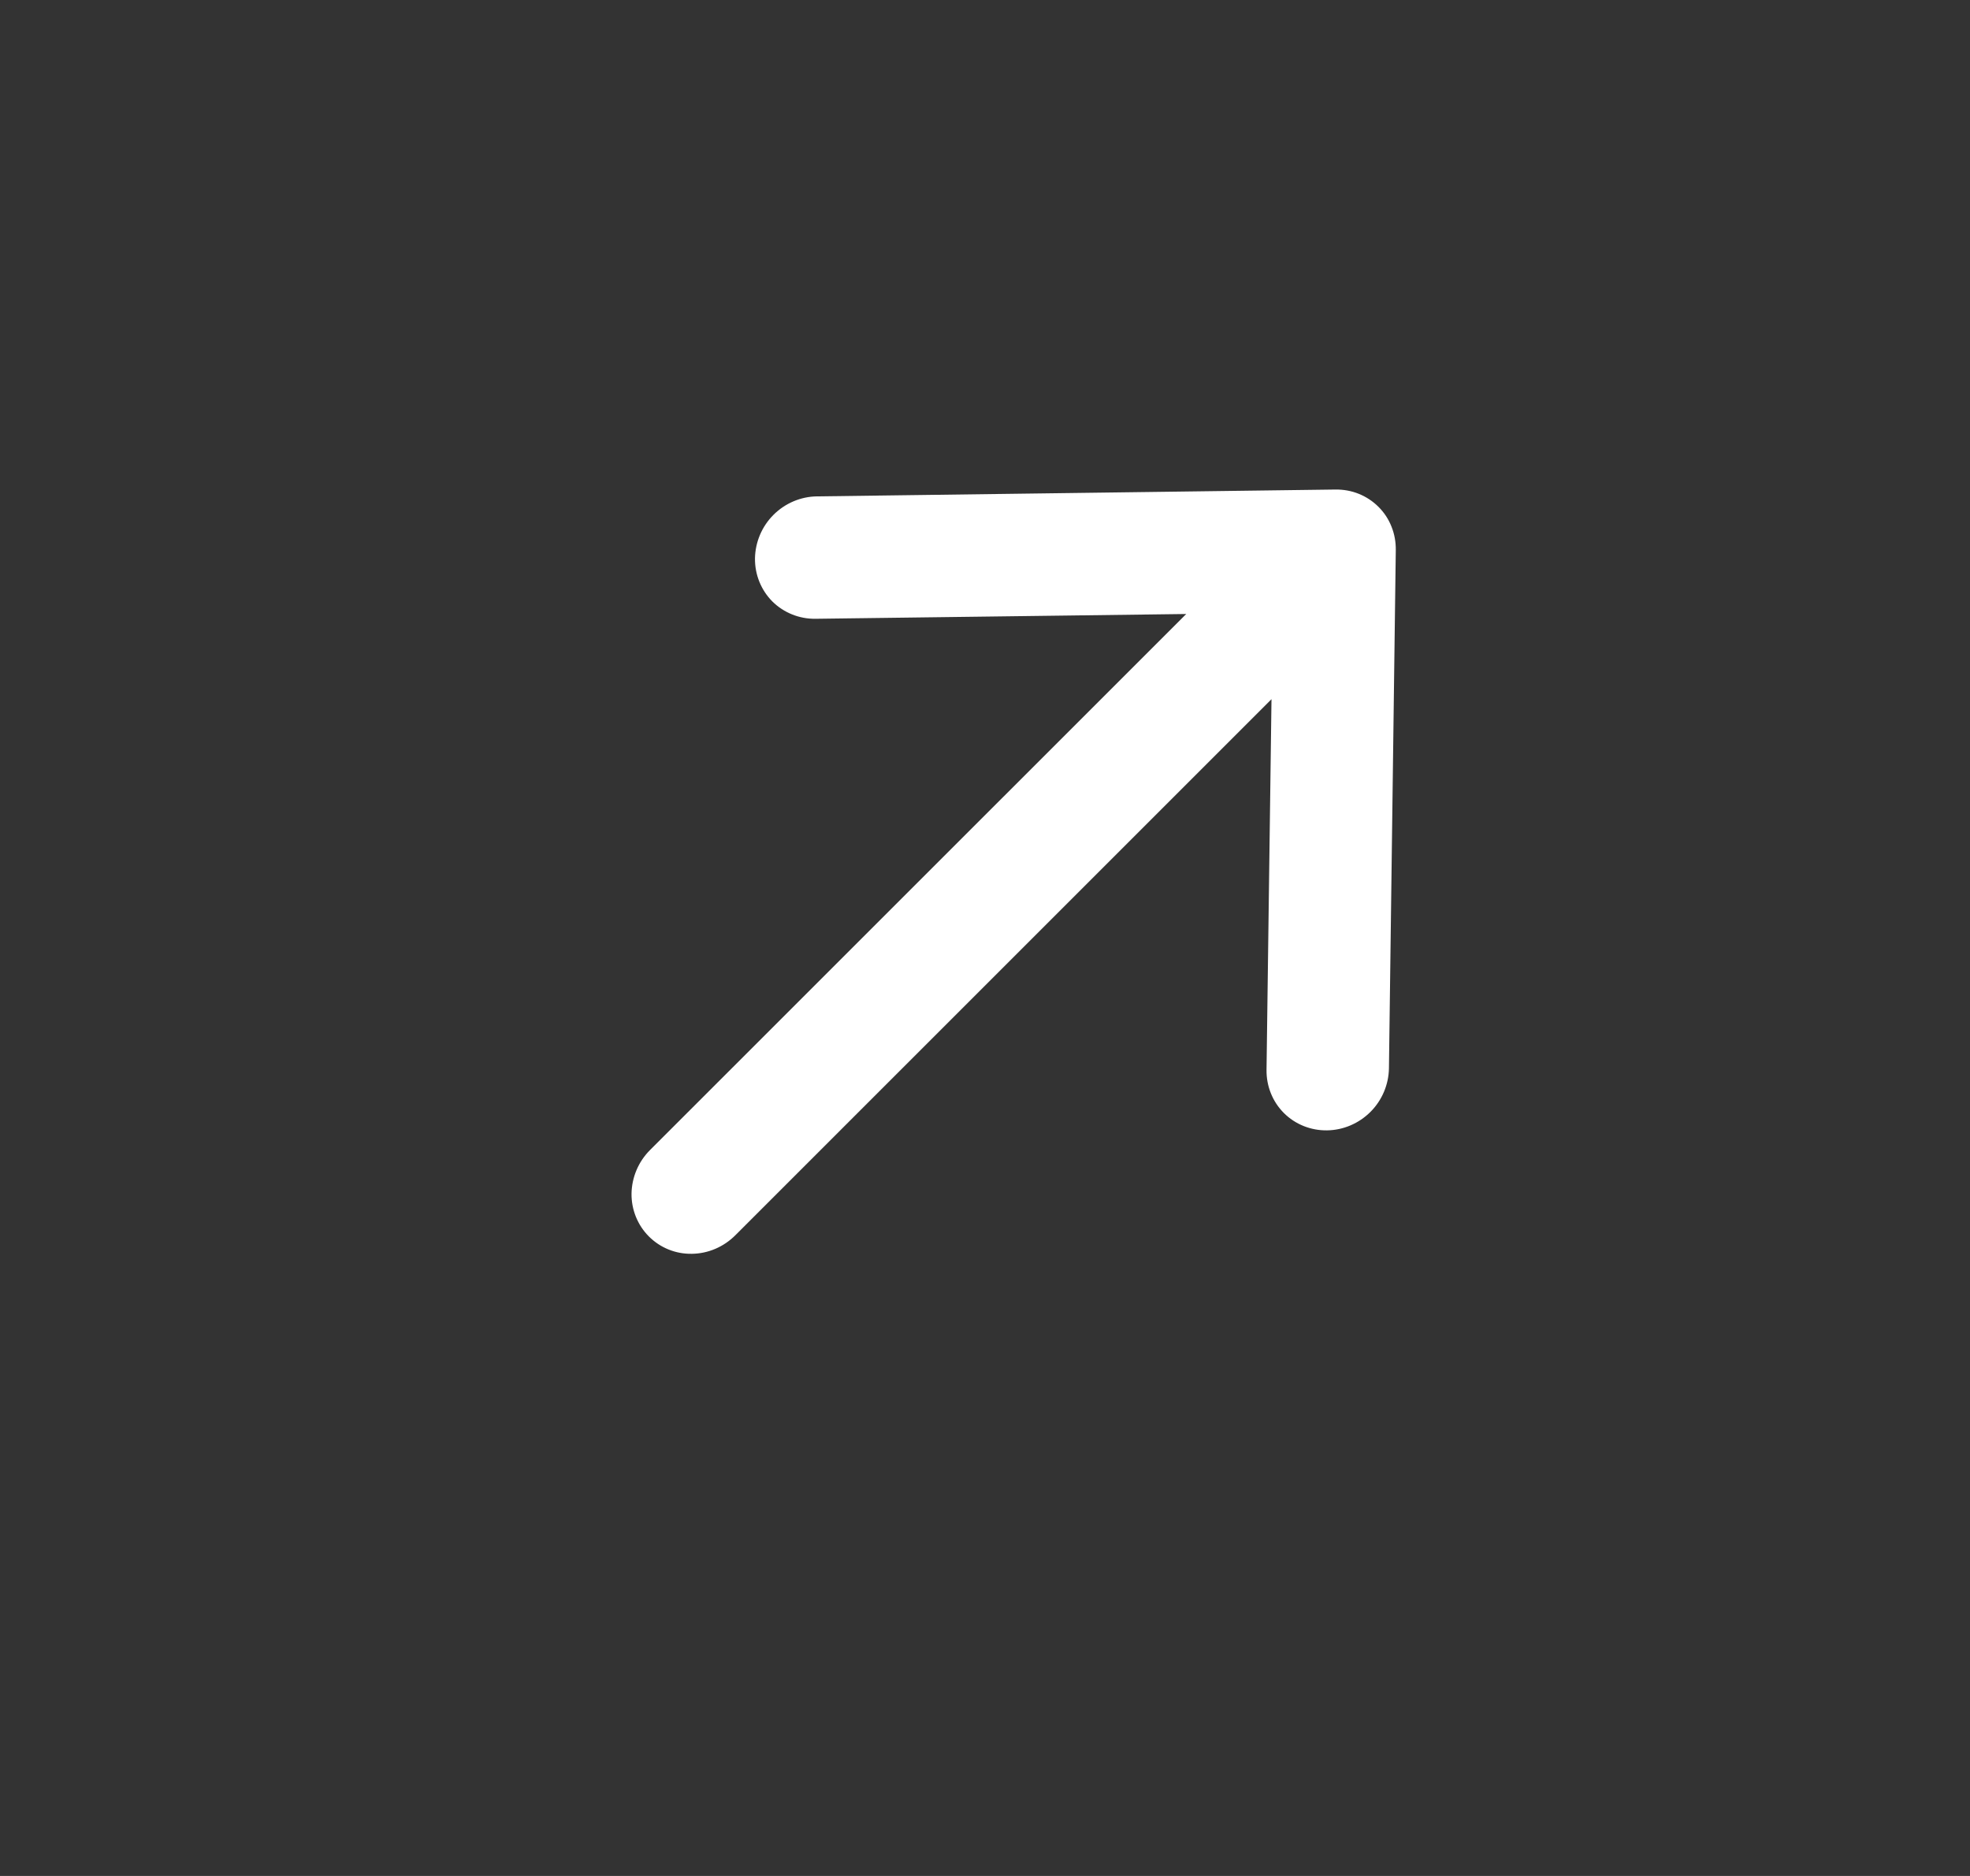 <?xml version="1.0" encoding="UTF-8"?> <svg xmlns="http://www.w3.org/2000/svg" width="21" height="20" viewBox="0 0 21 20" fill="none"><rect x="0" y="0" width="21" height="20" fill="#333333" stroke="none"/><path d="M14.879 5.864L14.806 11.39C14.803 11.563 14.733 11.73 14.609 11.854C14.485 11.978 14.318 12.049 14.145 12.051C13.972 12.053 13.807 11.987 13.686 11.866C13.565 11.745 13.499 11.58 13.501 11.407L13.554 7.454L7.838 13.17C7.714 13.294 7.548 13.365 7.375 13.367C7.202 13.37 7.038 13.303 6.917 13.182C6.797 13.062 6.73 12.897 6.732 12.725C6.735 12.552 6.805 12.385 6.929 12.261L12.645 6.546L8.692 6.597C8.519 6.599 8.354 6.532 8.233 6.412C8.113 6.291 8.046 6.126 8.048 5.953C8.051 5.78 8.121 5.613 8.245 5.489C8.369 5.365 8.536 5.294 8.709 5.292L14.236 5.219C14.321 5.218 14.406 5.233 14.485 5.265C14.564 5.297 14.635 5.344 14.695 5.404C14.755 5.464 14.802 5.535 14.833 5.614C14.865 5.693 14.88 5.778 14.879 5.864Z" fill="white"></path></svg> 